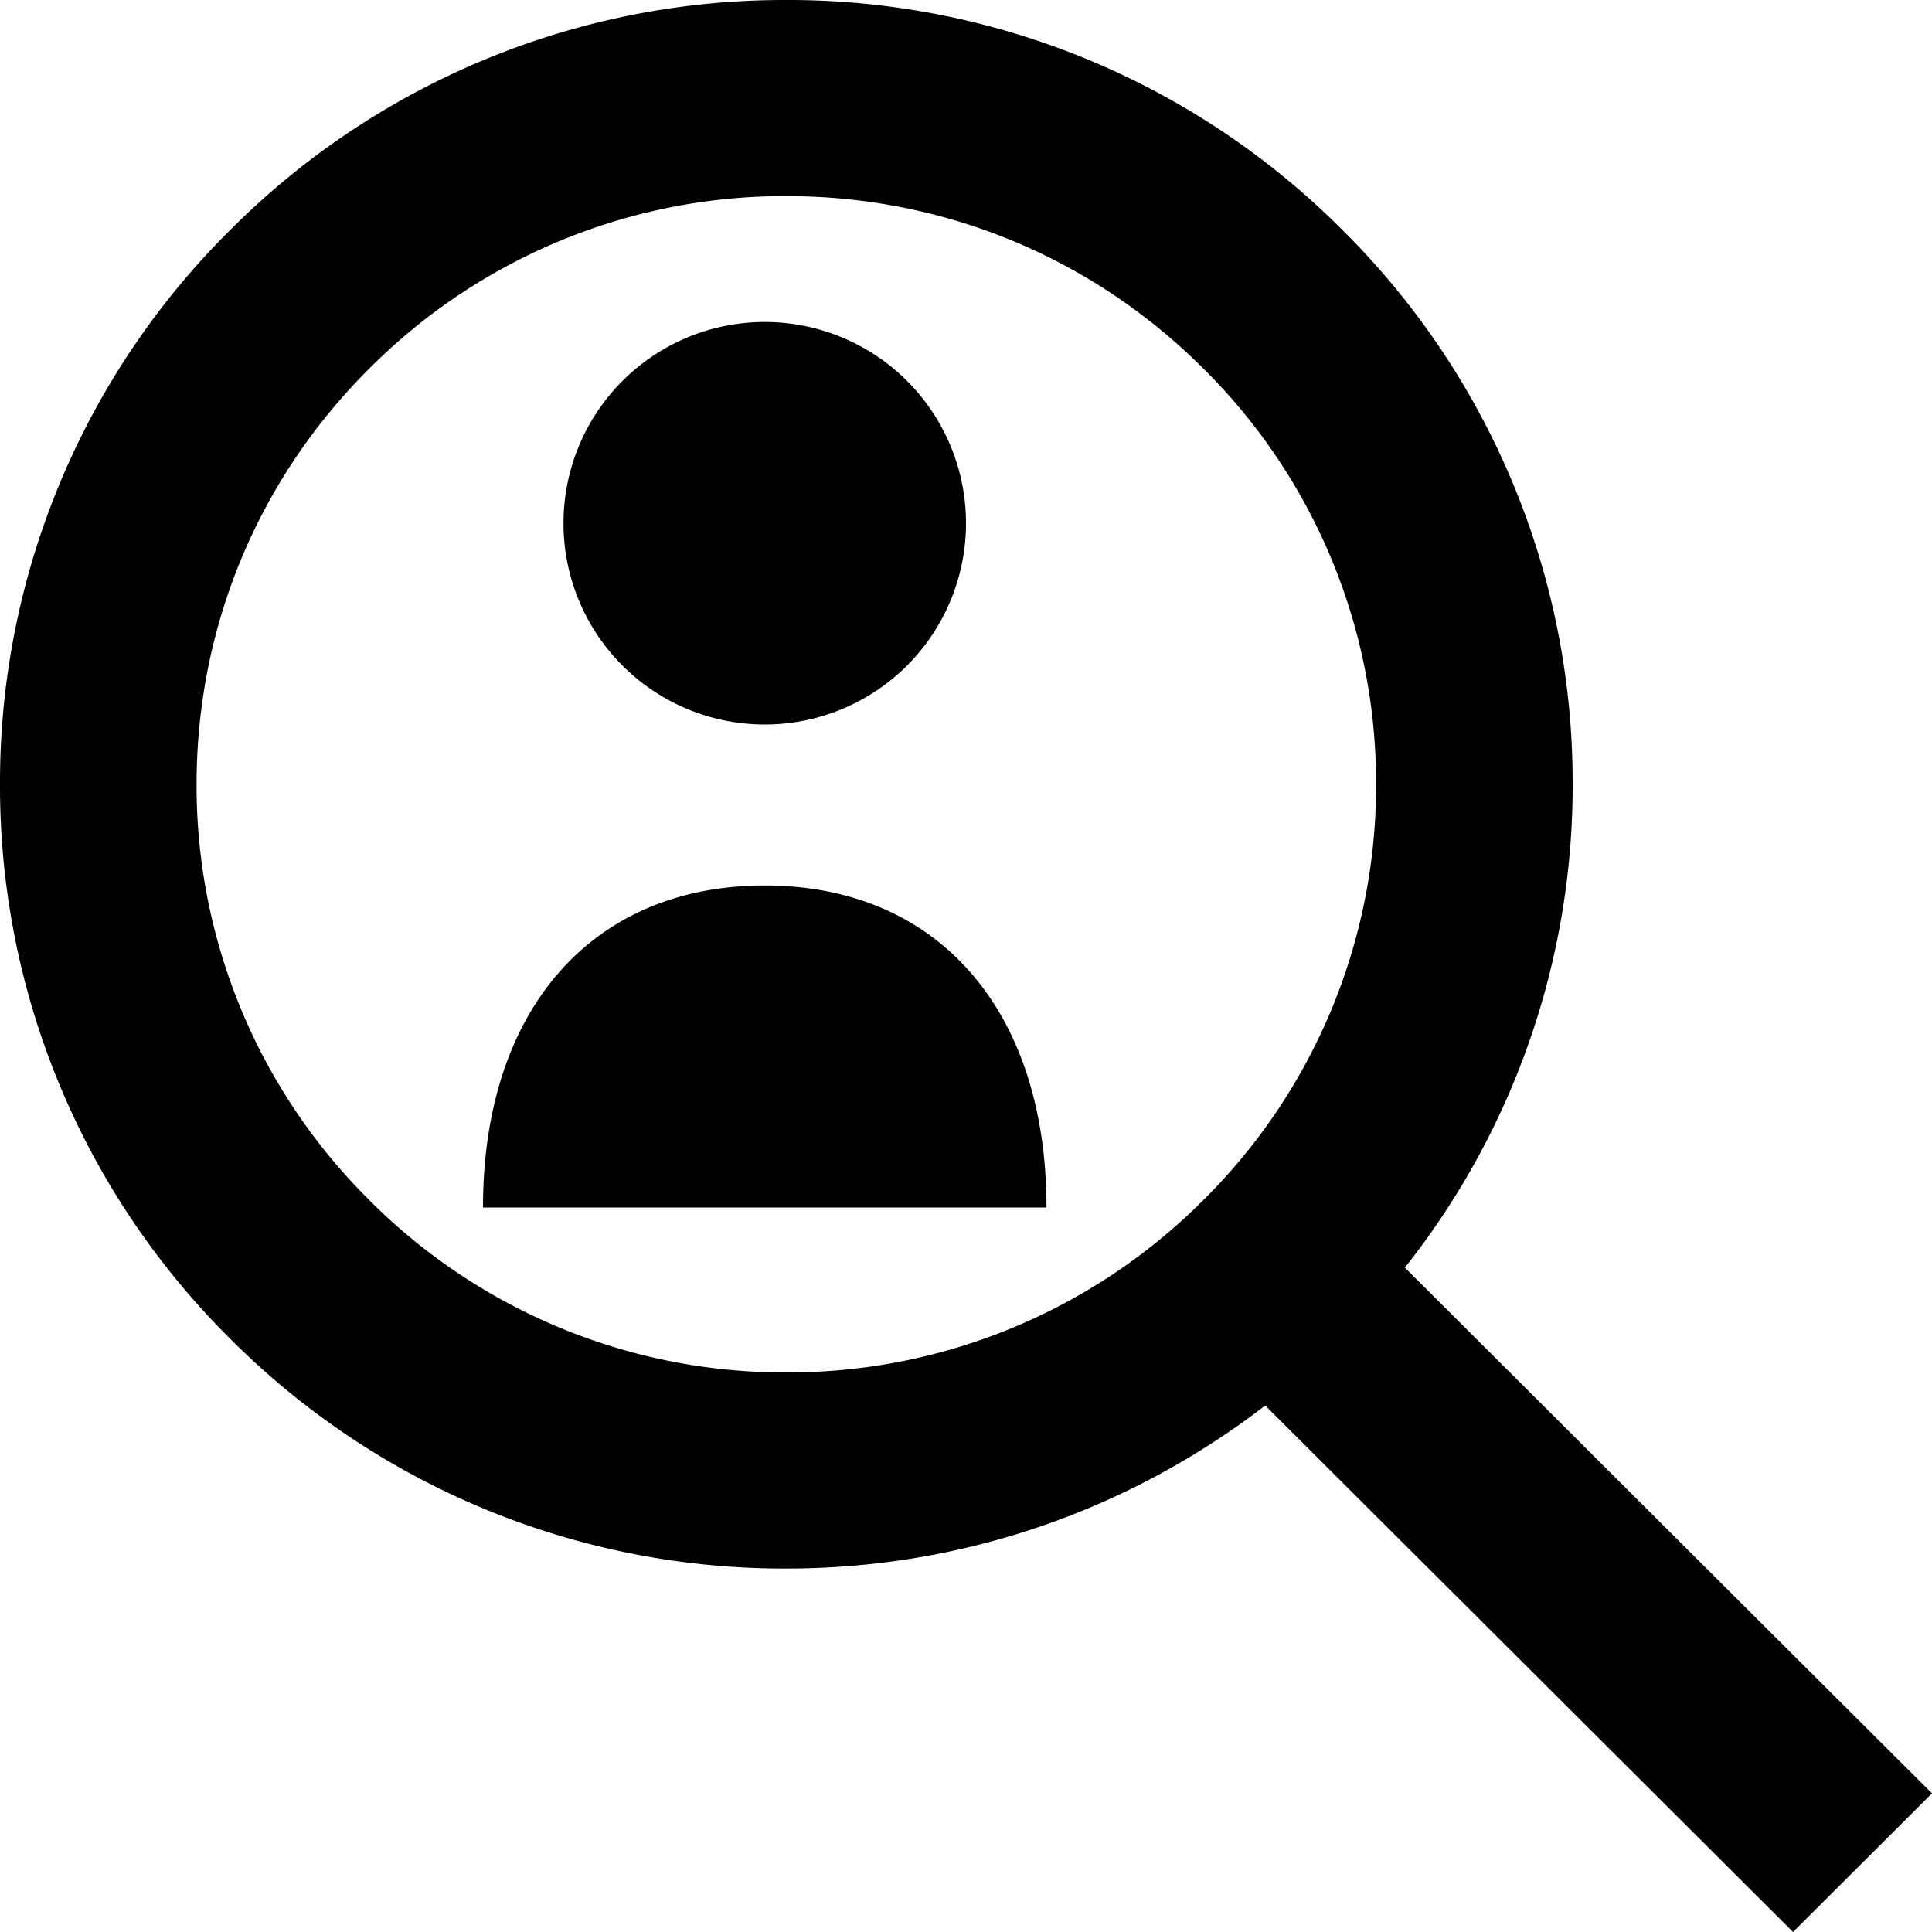 <svg xmlns="http://www.w3.org/2000/svg" width="24" height="24" viewBox="0 0 24 24"><g fill="currentColor" fill-rule="evenodd"><path d="M4.589 14.909a7.242 7.242 0 01-2.147-5.166c0-1.952.762-3.787 2.147-5.166a7.284 7.284 0 015.179-2.141c1.957 0 3.796.76 5.18 2.142a7.239 7.239 0 012.146 5.165 7.242 7.242 0 01-2.147 5.166 7.282 7.282 0 01-5.179 2.14 7.284 7.284 0 01-5.18-2.14zM24 22.278l-6.548-6.531a9.642 9.642 0 002.084-6.004 9.658 9.658 0 00-2.862-6.888A9.713 9.713 0 009.768 0a9.715 9.715 0 00-6.906 2.855A9.663 9.663 0 000 9.743a9.665 9.665 0 002.862 6.89 9.714 9.714 0 006.906 2.852c2.182 0 4.25-.718 5.949-2.025L22.274 24 24 22.278z"/><path d="M6 15c0-2.455 1.352-4 3.5-4 2.148 0 3.5 1.545 3.5 4H6zm6-8.5a2.5 2.5 0 11-5 0 2.5 2.5 0 015 0"/></g></svg>
